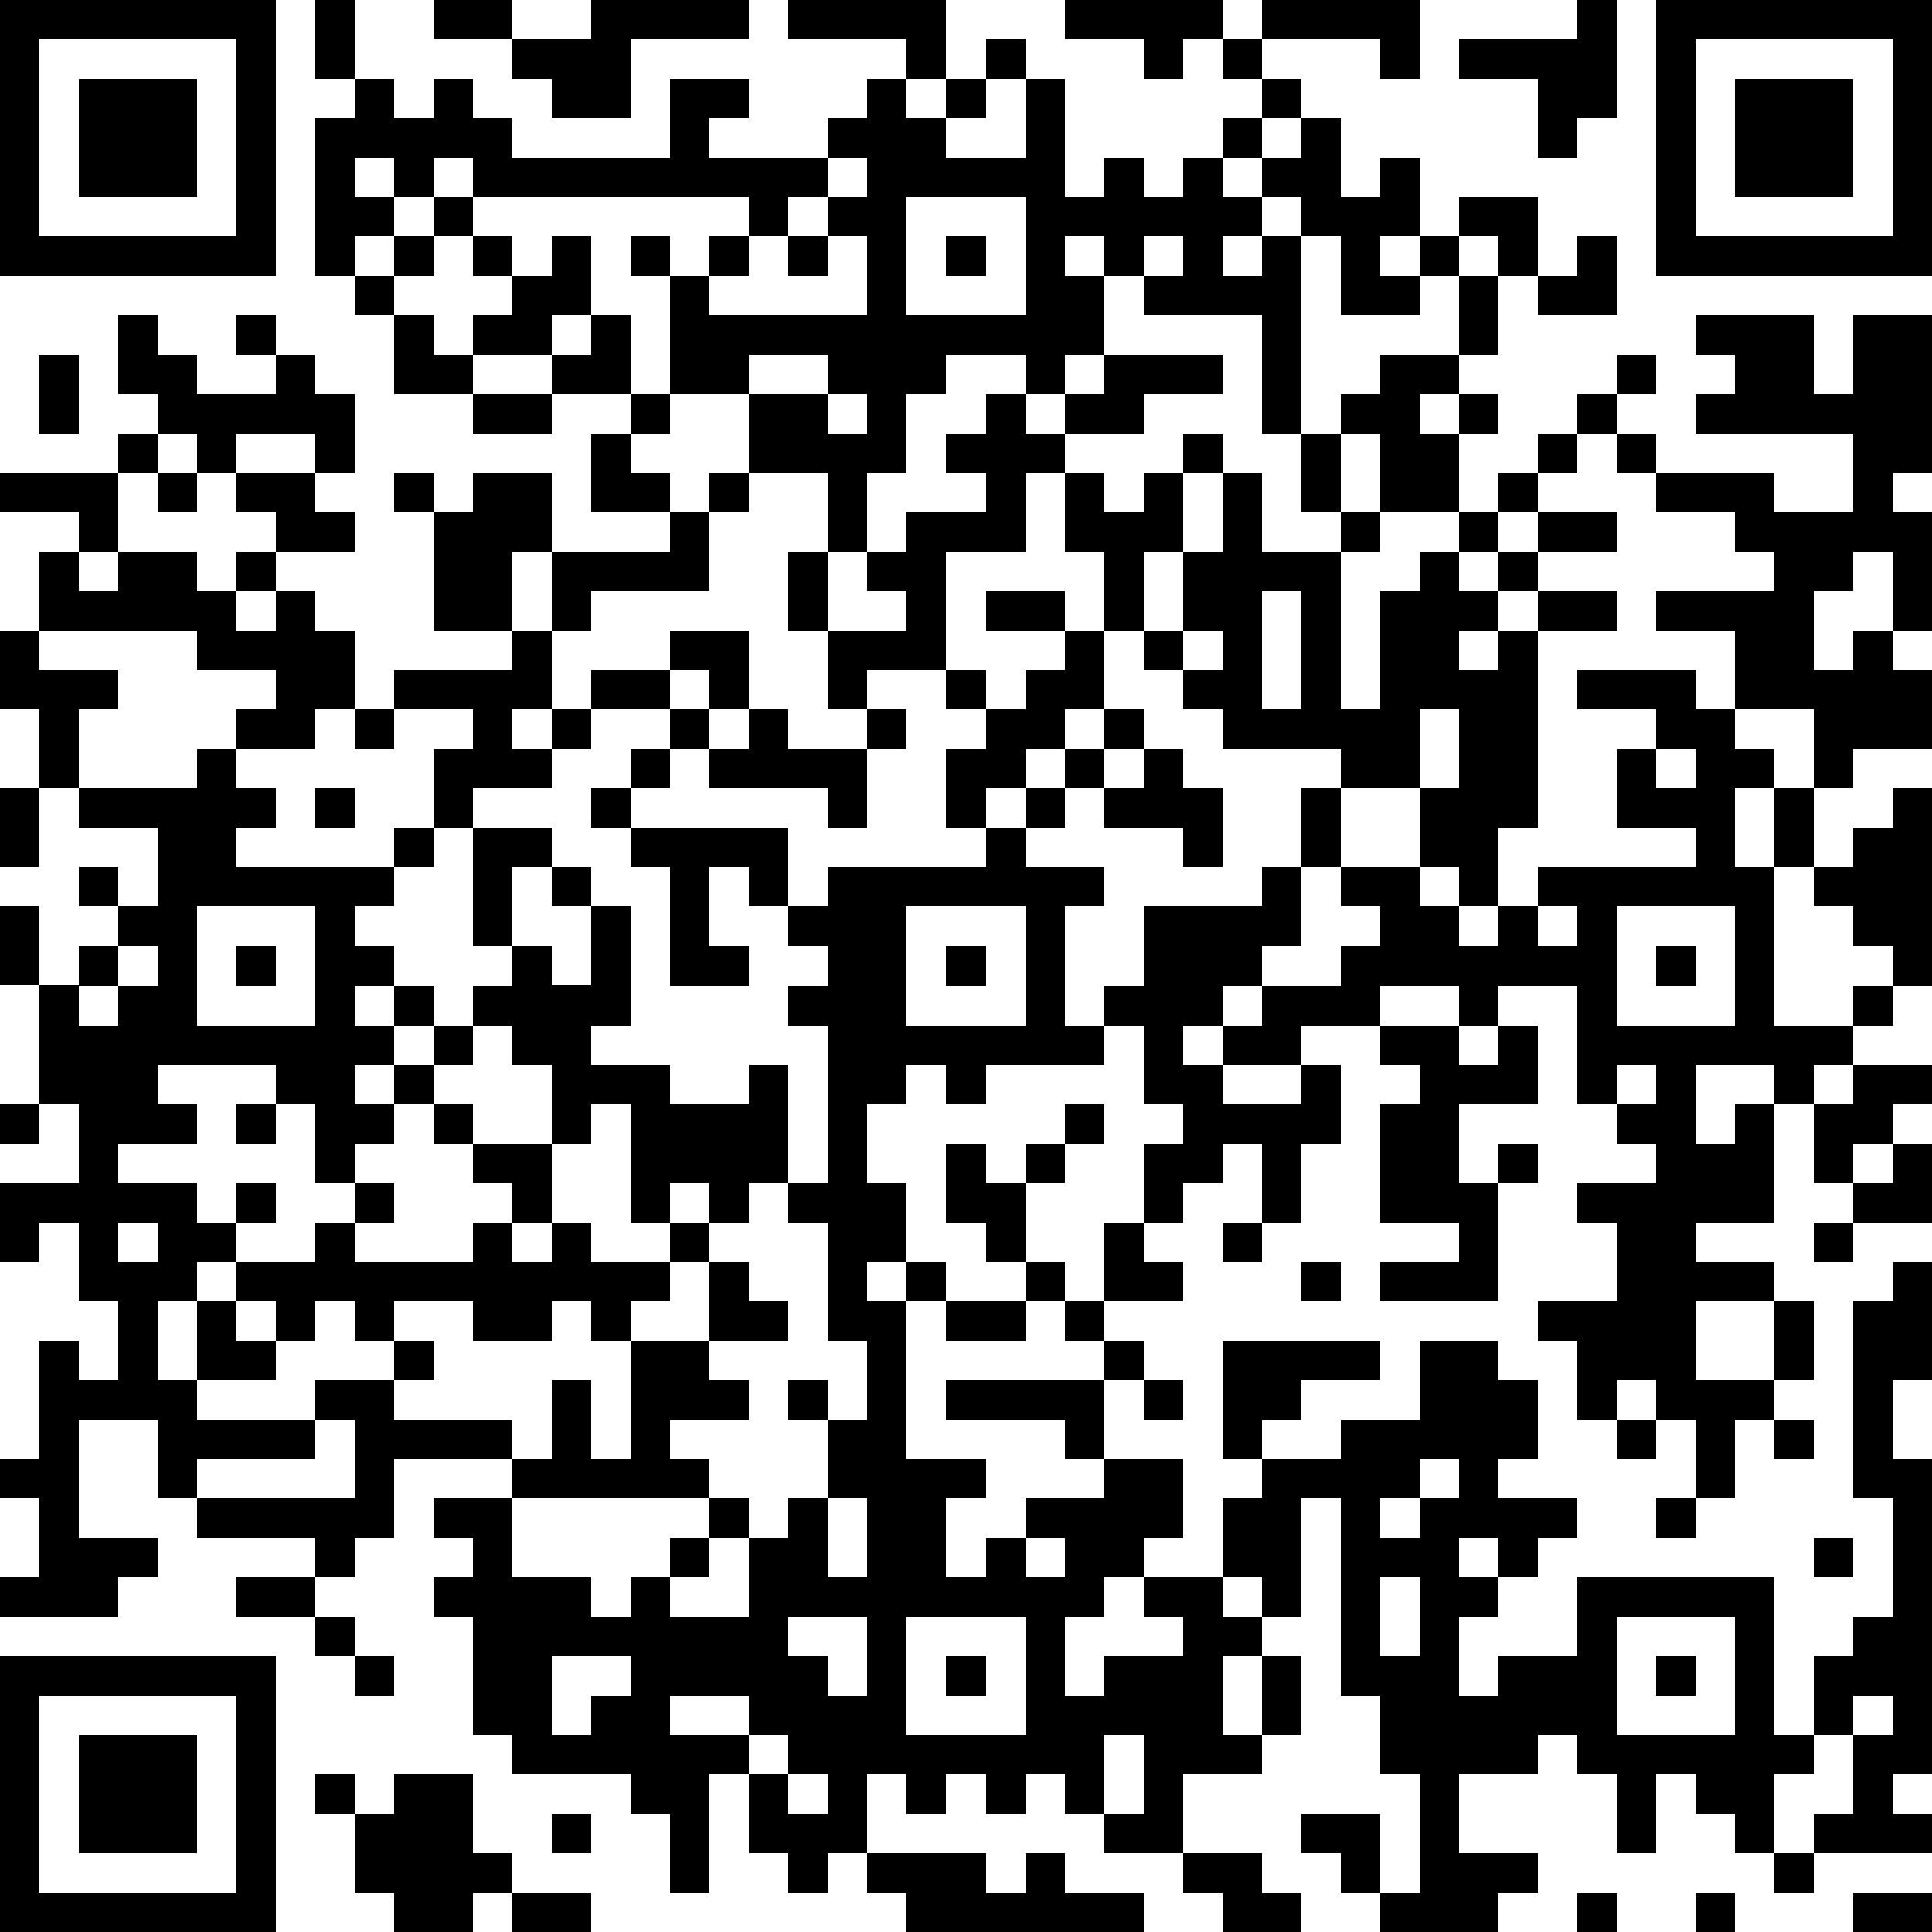 <?xml version="1.0" standalone="yes"?><svg version="1.1" xmlns="http://www.w3.org/2000/svg" xmlns:xlink="http://www.w3.org/1999/xlink" xmlns:ev="http://www.w3.org/2001/xml-events" width="196" height="196" shape-rendering="crispEdges"><path d="M0 0h7v7h-7zM8 0h1v2h-1zM11 0h2v1h-2zM15 0h4v1h-3v2h-2v-1h-1v-1h2zM20 0h4v2h-1v-1h-3zM27 0h4v1h-1v1h-1v-1h-2zM32 0h4v2h-1v-1h-3zM40 0h1v3h-1v1h-1v-2h-2v-1h3zM42 0h7v7h-7zM1 1v5h5v-5zM25 1h1v1h-1zM31 1h1v1h-1zM43 1v5h5v-5zM2 2h3v3h-3zM9 2h1v1h1v-1h1v1h1v1h4v-2h2v1h-1v1h3v-1h1v-1h1v1h1v-1h1v1h-1v1h2v-2h1v3h1v-1h1v1h1v-1h1v-1h1v-1h1v1h-1v1h-1v1h1v-1h1v-1h1v2h1v-1h1v2h-1v1h1v-1h1v-1h2v2h-1v-1h-1v1h-1v1h-2v-2h-1v-1h-1v1h-1v1h1v-1h1v5h-1v-3h-3v-1h-1v-1h-1v1h1v2h-1v1h-1v-1h-2v1h-1v2h-1v2h-1v-2h-2v-2h-2v-3h-1v-1h1v1h1v-1h1v-1h-7v-1h-1v1h-1v-1h-1v1h1v1h-1v1h-1v-4h1zM44 2h3v3h-3zM21 4v1h-1v1h-1v1h-1v1h4v-2h-1v-1h1v-1zM11 5h1v1h-1zM23 5v3h3v-3zM10 6h1v1h-1zM12 6h1v1h-1zM14 6h1v2h-1v1h-2v-1h1v-1h1zM20 6h1v1h-1zM24 6h1v1h-1zM29 6v1h1v-1zM40 6h1v2h-2v-1h1zM9 7h1v1h-1zM37 7h1v2h-1zM3 8h1v1h1v1h2v-1h-1v-1h1v1h1v1h1v2h-1v-1h-2v1h-1v-1h-1v-1h-1zM10 8h1v1h1v1h-2zM15 8h1v2h-2v-1h1zM43 8h3v2h1v-2h2v4h-1v1h1v3h-1v-2h-1v1h-1v2h1v-1h1v1h1v2h-2v1h-1v-2h-2v-2h-2v-1h3v-1h-1v-1h-2v-1h-1v-1h-1v-1h1v-1h1v1h-1v1h1v1h3v1h2v-2h-4v-1h1v-1h-1zM1 9h1v2h-1zM19 9v1h2v-1zM28 9h3v1h-2v1h-2v-1h1zM35 9h2v1h-1v1h1v-1h1v1h-1v2h-2v-2h-1v-1h1zM12 10h2v1h-2zM16 10h1v1h-1zM21 10v1h1v-1zM25 10h1v1h1v1h-1v2h-2v3h-2v1h-1v-2h-1v-2h1v2h2v-1h-1v-1h1v-1h2v-1h-1v-1h1zM3 11h1v1h-1zM15 11h1v1h1v1h-2zM30 11h1v1h-1zM33 11h1v2h-1zM39 11h1v1h-1zM0 12h3v2h-1v-1h-2zM4 12h1v1h-1zM6 12h2v1h1v1h-2v-1h-1zM10 12h1v1h-1zM12 12h2v2h-1v2h-2v-3h1zM18 12h1v1h-1zM27 12h1v1h1v-1h1v2h-1v2h-1v-2h-1zM31 12h1v2h2v-1h1v1h-1v4h1v-3h1v-1h1v-1h1v-1h1v1h-1v1h-1v1h1v-1h1v-1h2v1h-2v1h-1v1h-1v1h1v-1h1v-1h2v1h-2v5h-1v2h-1v-1h-1v-2h-2v-1h-3v-1h-1v-1h-1v-1h1v-2h1zM17 13h1v2h-3v1h-1v-2h3zM1 14h1v1h1v-1h2v1h1v-1h1v1h-1v1h1v-1h1v1h1v2h-1v1h-2v-1h1v-1h-2v-1h-4zM25 15h2v1h-2zM32 15v3h1v-3zM0 16h1v1h2v1h-1v2h-1v-2h-1zM13 16h1v2h-1v1h1v-1h1v-1h2v-1h2v2h-1v-1h-1v1h-2v1h-1v1h-2v1h-1v-2h1v-1h-2v-1h3zM27 16h1v2h-1v1h-1v1h-1v1h-1v-2h1v-1h-1v-1h1v1h1v-1h1zM30 16v1h1v-1zM40 17h3v1h1v1h1v1h-1v2h1v-2h1v2h-1v4h2v-1h1v-1h-1v-1h-1v-1h1v-1h1v-1h1v5h-1v1h-1v1h-1v1h-1v-1h-2v2h1v-1h1v3h-2v1h2v1h-2v2h2v-2h1v2h-1v1h-1v2h-1v-2h-1v-1h-1v1h-1v-2h-1v-1h2v-2h-1v-1h2v-1h-1v-1h-1v-3h-2v1h-1v-1h-2v1h-2v1h-2v-1h-1v1h1v1h2v-1h1v2h-1v2h-1v-2h-1v1h-1v1h-1v-2h1v-1h-1v-2h-1v-1h1v-2h3v-1h1v-2h1v2h-1v2h-1v1h-1v1h1v-1h2v-1h1v-1h-1v-1h2v1h1v1h1v-1h1v-1h4v-1h-2v-2h1v-1h-2zM9 18h1v1h-1zM17 18h1v1h-1zM19 18h1v1h2v-1h1v1h-1v2h-1v-1h-3v-1h1zM28 18h1v1h-1zM36 18v2h1v-2zM5 19h1v1h1v1h-1v1h4v-1h1v1h-1v1h-1v1h1v1h-1v1h1v-1h1v1h-1v1h-1v1h1v-1h1v-1h1v-1h1v-1h-1v-3h2v1h-1v2h1v1h1v-2h-1v-1h1v1h1v3h-1v1h2v1h2v-1h1v3h-1v1h-1v-1h-1v1h-1v-3h-1v1h-1v-2h-1v-1h-1v1h-1v1h-1v1h-1v1h-1v-2h-1v-1h-3v1h1v1h-2v1h2v1h1v-1h1v1h-1v1h-1v1h-1v2h1v-2h1v-1h2v-1h1v-1h1v1h-1v1h3v-1h1v-1h-1v-1h-1v-1h1v1h2v2h-1v1h1v-1h1v1h2v-1h1v1h-1v1h-1v1h-1v-1h-1v1h-2v-1h-2v1h-1v-1h-1v1h-1v-1h-1v1h1v1h-2v1h3v-1h2v-1h1v1h-1v1h3v1h-3v2h-1v1h-1v-1h-3v-1h-1v-2h-2v3h2v1h-1v1h-3v-1h1v-2h-1v-1h1v-3h1v1h1v-2h-1v-2h-1v1h-1v-2h2v-2h-1v-3h-1v-2h1v2h1v-1h1v-1h-1v-1h1v1h1v-2h-2v-1h3zM16 19h1v1h-1zM27 19h1v1h-1zM29 19h1v1h1v2h-1v-1h-2v-1h1zM42 19v1h1v-1zM0 20h1v2h-1zM8 20h1v1h-1zM15 20h1v1h-1zM26 20h1v1h-1zM16 21h4v2h-1v-1h-1v2h1v1h-2v-3h-1zM25 21h1v1h2v1h-1v3h1v1h-3v1h-1v-1h-1v1h-1v2h1v2h-1v1h1v-1h1v1h-1v4h2v1h-1v2h1v-1h1v-1h2v-1h-1v-1h-3v-1h4v-1h-1v-1h-1v-1h-1v-1h-1v-2h1v1h1v-1h1v-1h1v1h-1v1h-1v2h1v1h1v-2h1v1h1v1h-2v1h1v1h-1v2h2v2h-1v1h-1v1h-1v2h1v-1h2v-1h-1v-1h2v-2h1v-1h-1v-3h4v1h-2v1h-1v1h2v-1h2v-2h2v1h1v2h-1v1h2v1h-1v1h-1v-1h-1v1h1v1h-1v2h1v-1h2v-2h5v4h1v-2h1v-1h1v-3h-1v-5h1v-1h1v3h-1v2h1v8h-1v1h1v1h-3v-1h1v-2h-1v1h-1v2h-1v-1h-1v-1h-1v2h-1v-2h-1v-1h-1v1h-2v2h2v1h-1v1h-3v-1h-1v-1h-1v-1h2v2h1v-3h-1v-2h-1v-5h-1v3h-1v-1h-1v1h1v1h-1v2h1v-2h1v2h-1v1h-2v2h-2v-1h-1v-1h-1v1h-1v-1h-1v1h-1v-1h-1v2h-1v1h-1v-1h-1v-2h-1v3h-1v-2h-1v-1h-3v-1h-1v-3h-1v-1h1v-1h-1v-1h2v-1h1v-2h1v2h1v-3h2v-2h1v1h1v1h-2v1h1v1h-2v1h1v1h-5v2h2v1h1v-1h1v-1h1v-1h1v1h-1v1h-1v1h2v-2h1v-1h1v-2h-1v-1h1v1h1v-2h-1v-3h-1v-1h1v-4h-1v-1h1v-1h-1v-1h1v-1h4zM5 23v3h3v-3zM23 23v3h3v-3zM39 23v1h1v-1zM41 23v3h3v-3zM3 24v1h-1v1h1v-1h1v-1zM6 24h1v1h-1zM24 24h1v1h-1zM42 24h1v1h-1zM35 26h2v1h1v-1h1v2h-2v2h1v-1h1v1h-1v3h-3v-1h2v-1h-2v-3h1v-1h-1zM41 27v1h1v-1zM47 27h2v1h-1v1h-1v1h-1v-2h1zM0 28h1v1h-1zM6 28h1v1h-1zM48 29h1v2h-2v-1h1zM3 31v1h1v-1zM31 31h1v1h-1zM46 31h1v1h-1zM33 32h1v1h-1zM24 33h2v1h-2zM29 35h1v1h-1zM8 36v1h-3v1h4v-2zM41 36h1v1h-1zM45 36h1v1h-1zM36 37v1h-1v1h1v-1h1v-1zM21 38v2h1v-2zM42 38h1v1h-1zM26 39v1h1v-1zM46 39h1v1h-1zM6 40h2v1h-2zM35 40v2h1v-2zM8 41h1v1h-1zM20 41v1h1v1h1v-2zM23 41v3h3v-3zM41 41v3h3v-3zM0 42h7v7h-7zM9 42h1v1h-1zM14 42v2h1v-1h1v-1zM24 42h1v1h-1zM42 42h1v1h-1zM1 43v5h5v-5zM17 43v1h2v-1zM47 43v1h1v-1zM2 44h3v3h-3zM19 44v1h1v-1zM28 44v2h1v-2zM8 45h1v1h-1zM10 45h2v2h1v1h-1v1h-2v-1h-1v-2h1zM20 45v1h1v-1zM14 46h1v1h-1zM22 47h3v1h1v-1h1v1h2v1h-6v-1h-1zM30 47h2v1h1v1h-2v-1h-1zM45 47h1v1h-1zM13 48h2v1h-2zM40 48h1v1h-1zM43 48h1v1h-1zM47 48h2v1h-2z" style="fill:#000" transform="translate(0,0) scale(4)"/></svg>
